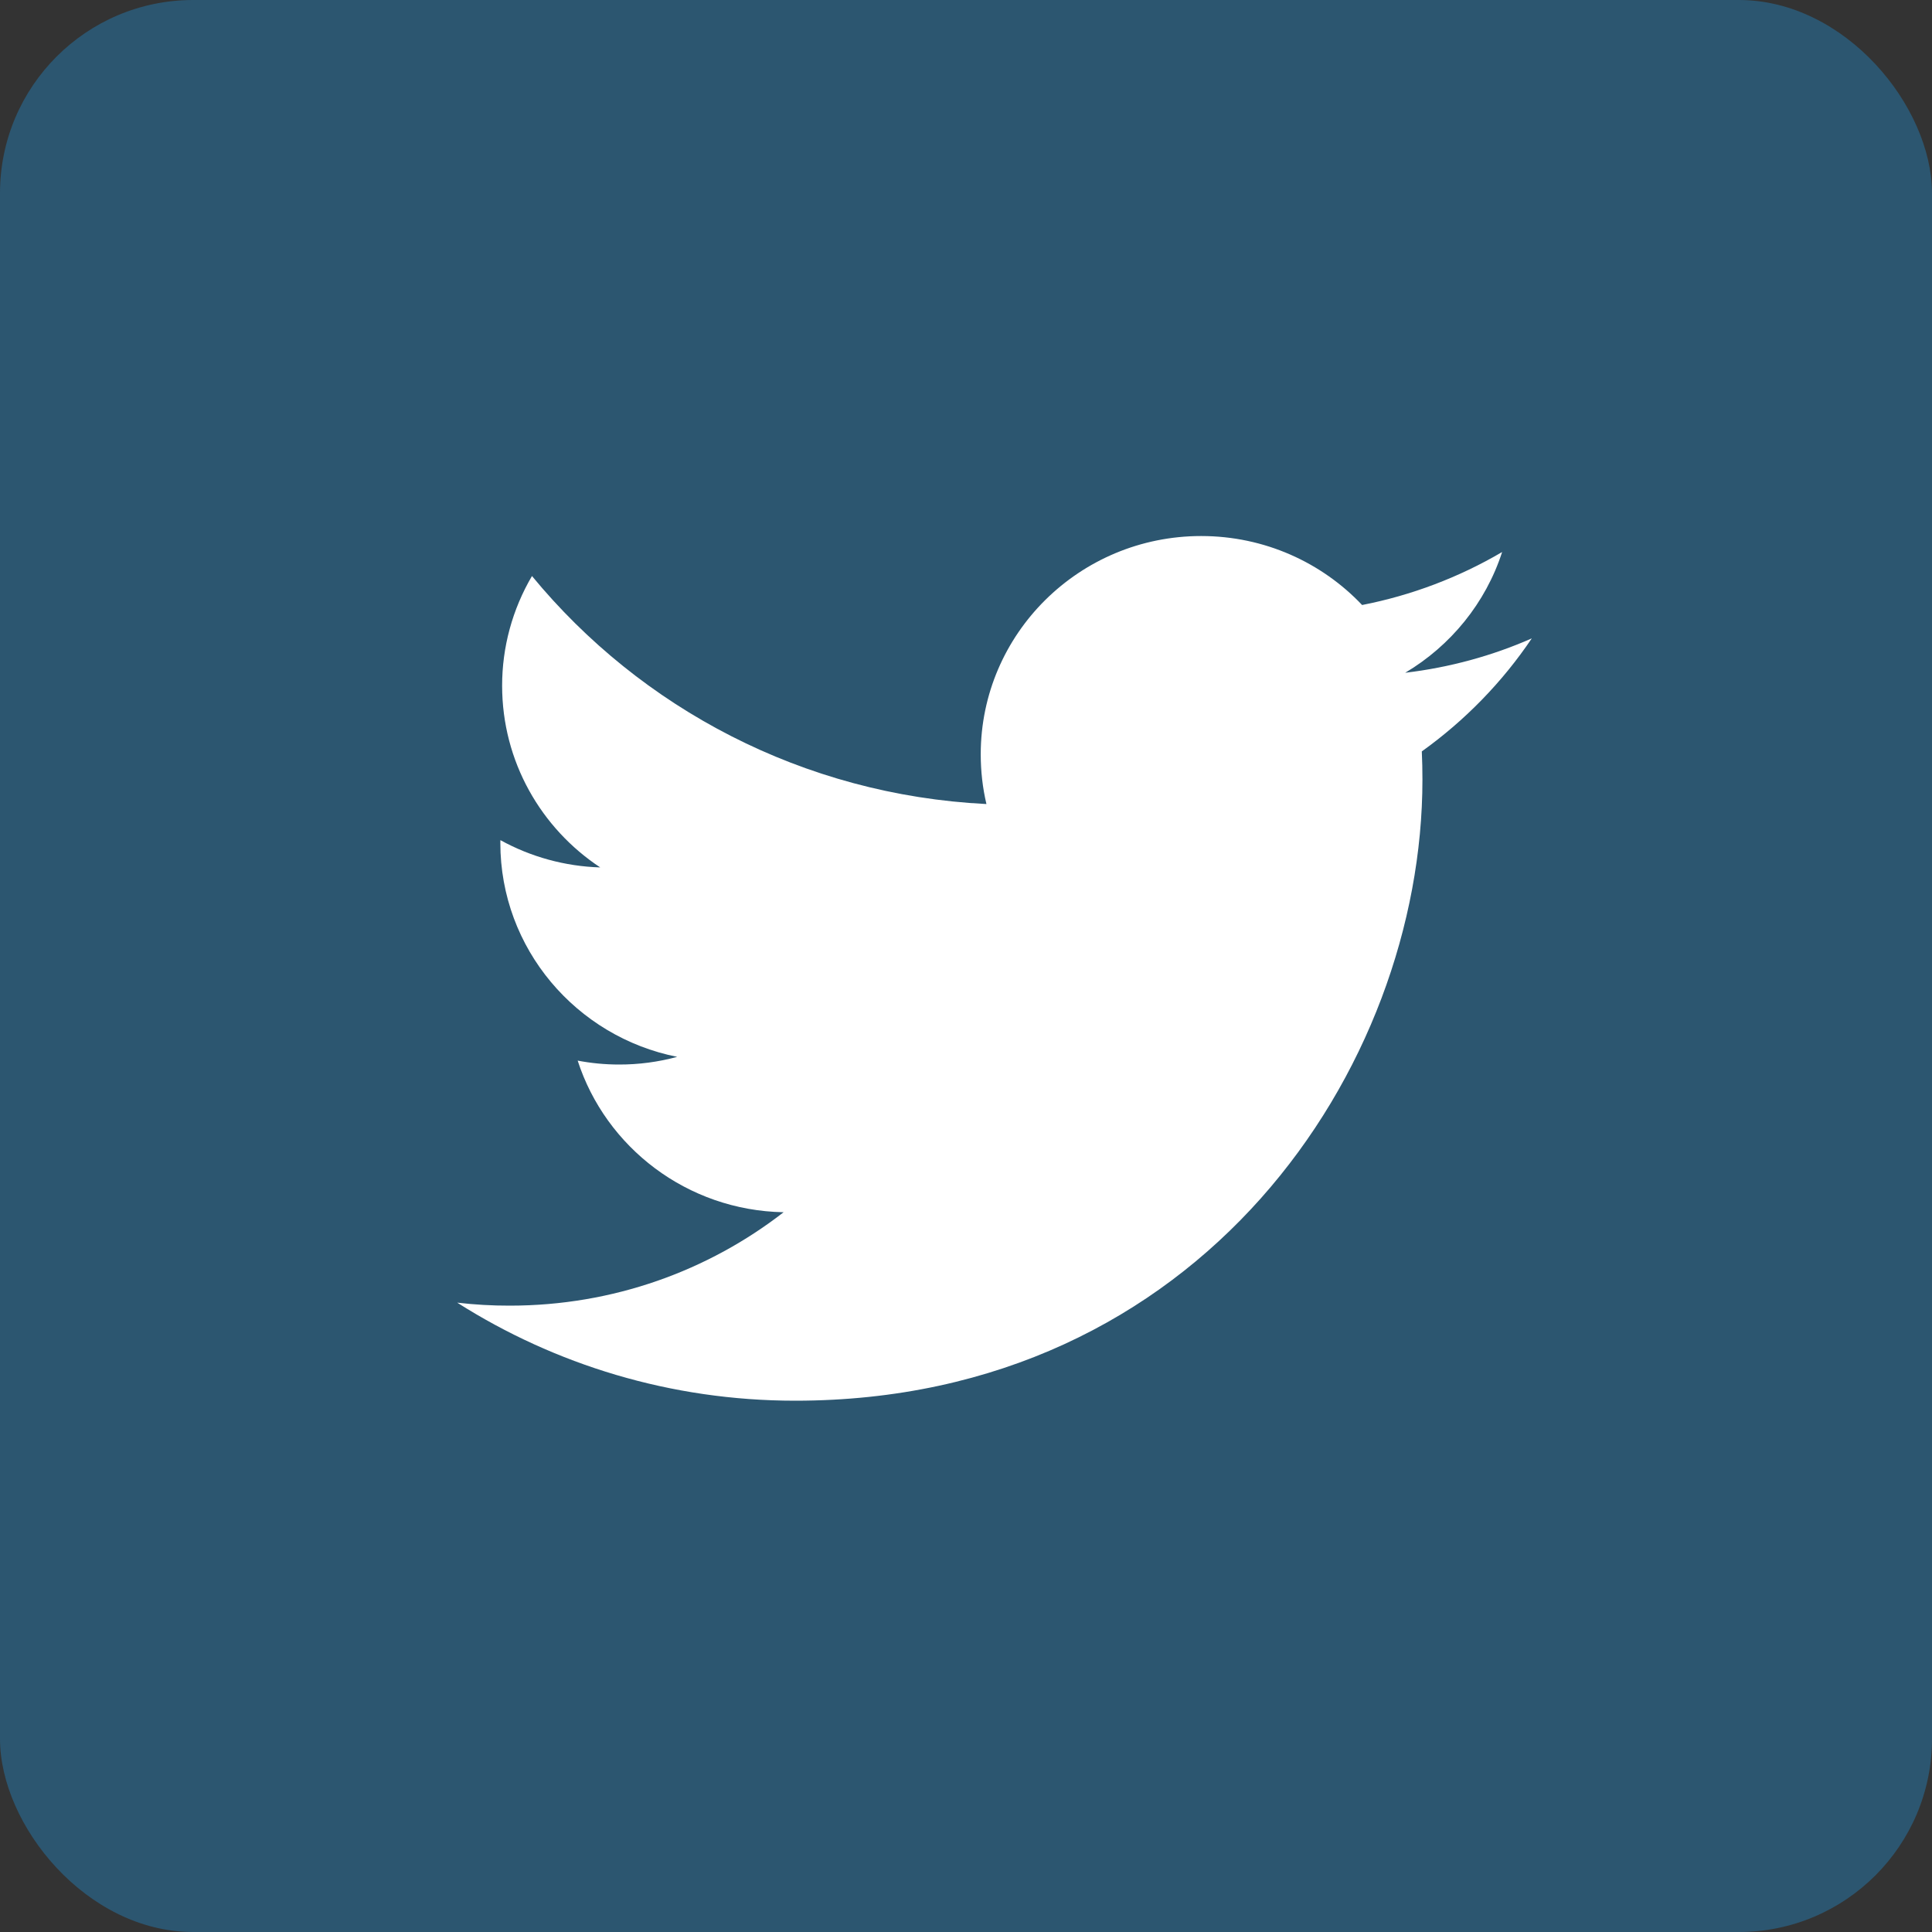 <svg width="40" height="40" viewBox="0 0 40 40" fill="none" xmlns="http://www.w3.org/2000/svg">
<rect x="0" y="0" width="40" height="40" fill="#333333" stroke="none"/>
<rect width="40" height="40" rx="4" fill="#1DA1F2" fill-opacity="0.32"/>
<path d="M16.463 29C24.858 29 29.45 22.113 29.45 16.142C29.45 15.946 29.446 15.751 29.437 15.557C30.33 14.917 31.102 14.125 31.714 13.217C30.896 13.577 30.016 13.819 29.093 13.929C30.035 13.369 30.759 12.484 31.1 11.429C30.204 11.955 29.224 12.326 28.201 12.526C27.369 11.648 26.183 11.098 24.869 11.098C22.349 11.098 20.305 13.122 20.305 15.617C20.305 15.972 20.345 16.316 20.423 16.647C16.629 16.458 13.265 14.66 11.014 11.926C10.609 12.615 10.395 13.399 10.396 14.197C10.396 15.765 11.202 17.149 12.427 17.959C11.702 17.937 10.993 17.743 10.36 17.394C10.359 17.413 10.359 17.431 10.359 17.451C10.359 19.64 11.933 21.467 14.021 21.881C13.629 21.987 13.224 22.041 12.818 22.04C12.524 22.04 12.238 22.012 11.96 21.959C12.541 23.755 14.226 25.061 16.224 25.098C14.662 26.31 12.694 27.032 10.555 27.032C10.191 27.033 9.827 27.012 9.466 26.97C11.486 28.252 13.885 29 16.463 29" fill="white"/>
</svg>
